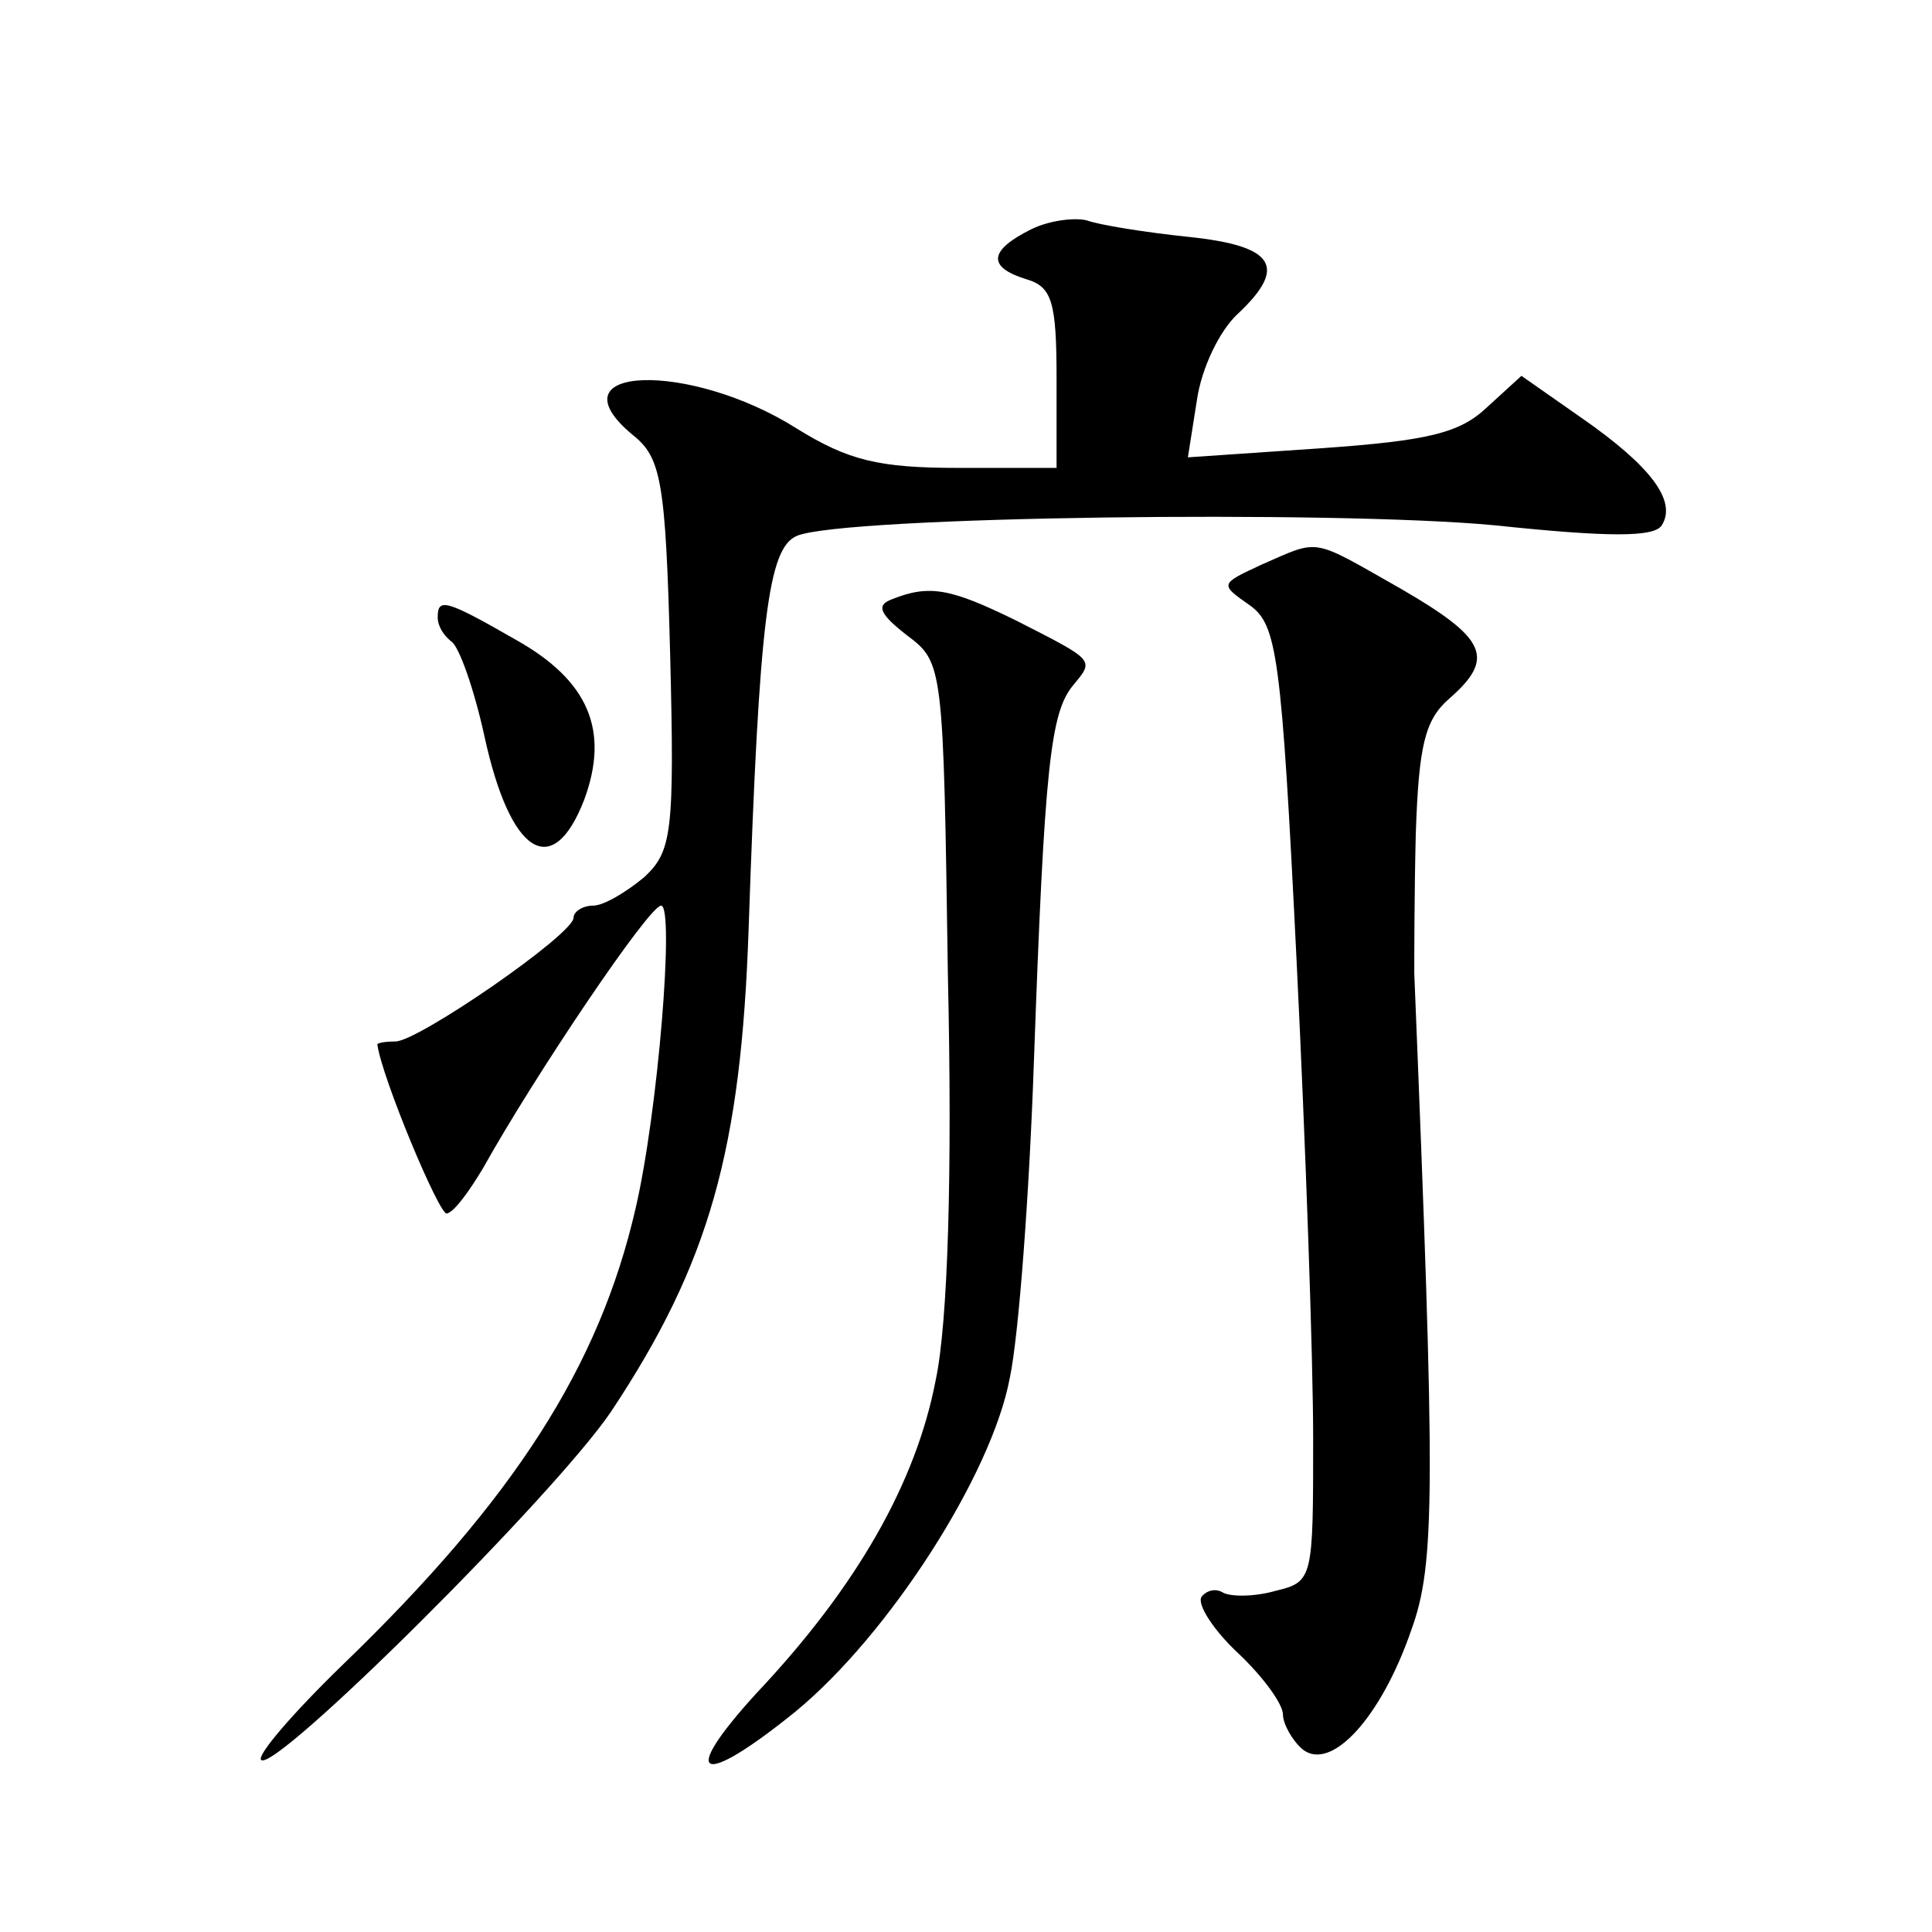 <?xml version="1.0" standalone="no"?>
<!DOCTYPE svg PUBLIC "-//W3C//DTD SVG 20010904//EN"
 "http://www.w3.org/TR/2001/REC-SVG-20010904/DTD/svg10.dtd">
<svg version="1.0" xmlns="http://www.w3.org/2000/svg"
 width="128pt" height="128pt" viewBox="0 0 128 128"
 preserveAspectRatio="xMidYMid meet">
<g transform="translate(0,128) scale(0.1,-0.1)"
fill="#0" stroke="none">
<path d="M683 1128 c-28 -14 -29 -25 -3 -33 17 -5 20 -15 20 -66 l0 -59 -65 0 c-53
0 -73 5 -107 26 -71 45 -164 42 -109 -4 19 -15 22 -30 25 -146 3 -118 1 -130 -17
-147 -12 -10 -27 -19 -34 -19 -7 0 -13 -4 -13 -8 0 -11 -103 -82 -118 -82 -7 0
-12 -1 -12 -2 3 -22 41 -113 46 -112 5 1 15 15 24 30 34 61 110 174 118 174 9 0
-2 -137 -17 -201 -24 -104 -80 -192 -194 -302 -33 -32 -57 -60 -54 -63 9 -9 195
176 232 231 65 98 86 173 91 320 7 206 13 252 32 260 31 13 356 17 462 7 76 -8
106 -8 111 0 10 16 -7 39 -53 71 l-40 28 -23 -21 c-18 -17 -39 -22 -110 -27 l-88
-6 6 38 c3 21 15 46 27 57 33 31 25 45 -32 51 -29 3 -60 8 -68 11 -8 2 -25 0 -37
-6z M836 906 c-28 -13 -28 -13 -8 -27 18 -13 21 -32 31 -235 6 -122 11 -264 11
-317 0 -93 0 -95 -25 -101 -14 -4 -30 -4 -35 -1 -5 3 -11 1 -14 -3 -3 -5 8 -22
24 -37 17 -16 30 -34 30 -41 0 -6 6 -17 13 -23 19 -15 52 21 72 79 16 44 16 91
2 435 0 11 0 53 1 93 2 58 6 75 22 89 31 27 25 40 -32 73 -60 34 -53 33 -92 16z
M591 883 c-11 -4 -8 -10 10 -24 24 -18 24 -20 27 -225 3 -132 0 -230 -8 -268 -13
-68 -52 -137 -119 -208 -52 -57 -37 -63 26 -12 62 51 130 157 142 221 6 28 13 123
16 210 7 196 11 231 26 249 14 17 15 16 -38 43 -43 21 -57 24 -82 14z M290 871
c0 -6 4 -12 9 -16 5 -3 15 -31 22 -63 17 -78 45 -96 66 -42 17 46 3 79 -45 106
-47 27 -52 28 -52 15z"/>
</g>
</svg>
